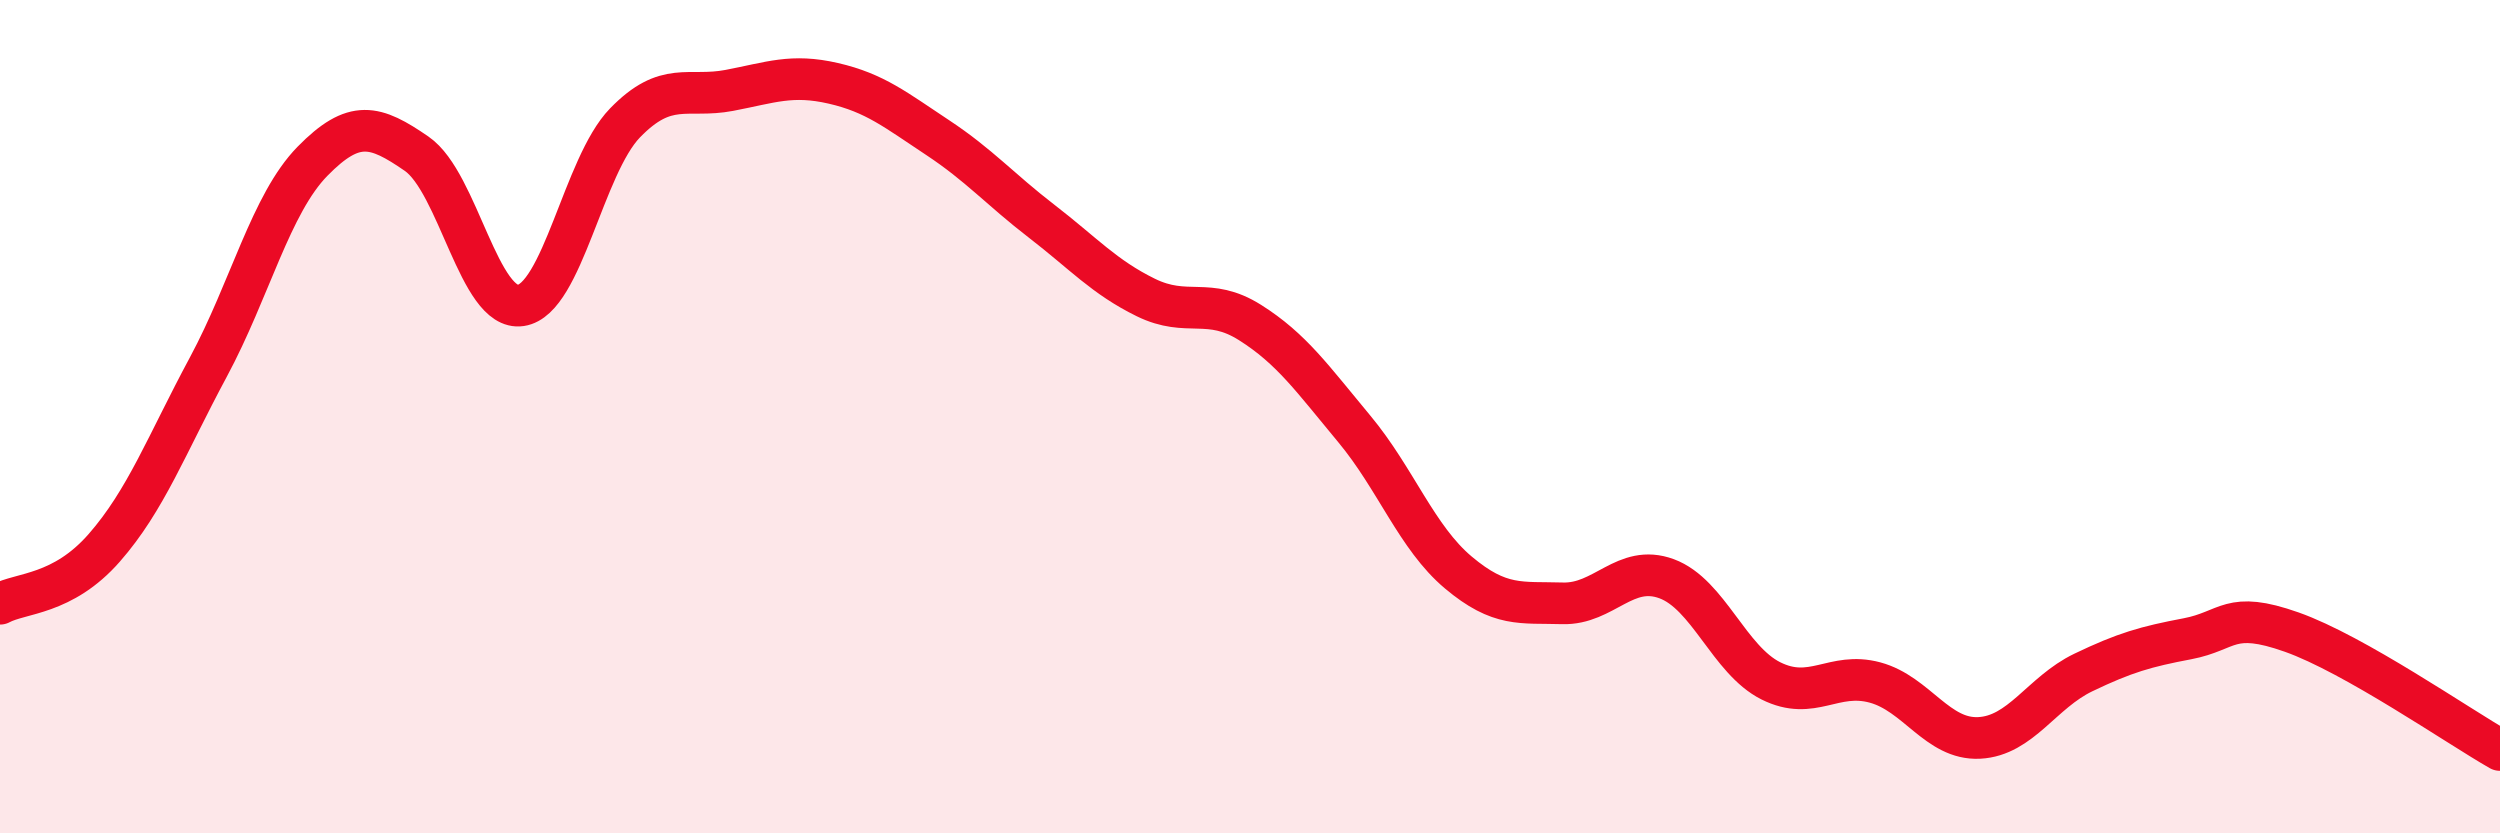 
    <svg width="60" height="20" viewBox="0 0 60 20" xmlns="http://www.w3.org/2000/svg">
      <path
        d="M 0,14.49 C 0.5,14.22 1.5,14.29 2.5,13.15 C 3.5,12.01 4,10.67 5,8.81 C 6,6.95 6.5,4.89 7.5,3.87 C 8.5,2.85 9,3 10,3.69 C 11,4.38 11.5,7.48 12.5,7.33 C 13.5,7.18 14,3.98 15,2.95 C 16,1.92 16.5,2.36 17.5,2.17 C 18.5,1.98 19,1.77 20,2 C 21,2.23 21.5,2.64 22.5,3.3 C 23.5,3.96 24,4.54 25,5.31 C 26,6.08 26.5,6.65 27.5,7.14 C 28.5,7.63 29,7.11 30,7.74 C 31,8.37 31.5,9.09 32.5,10.29 C 33.5,11.49 34,12.9 35,13.74 C 36,14.58 36.5,14.45 37.5,14.48 C 38.5,14.51 39,13.52 40,13.89 C 41,14.26 41.5,15.84 42.5,16.34 C 43.5,16.84 44,16.11 45,16.38 C 46,16.65 46.5,17.76 47.5,17.71 C 48.5,17.66 49,16.62 50,16.14 C 51,15.66 51.5,15.52 52.5,15.33 C 53.5,15.14 53.5,14.64 55,15.17 C 56.5,15.7 59,17.43 60,18L60 20L0 20Z"
        fill="#EB0A25"
        opacity="0.1"
        stroke-linecap="round"
        stroke-linejoin="round"
      />
      <path
        d="M 0,14.49 C 0.5,14.22 1.5,14.29 2.5,13.15 C 3.5,12.01 4,10.67 5,8.81 C 6,6.95 6.5,4.89 7.5,3.87 C 8.5,2.85 9,3 10,3.69 C 11,4.38 11.5,7.48 12.5,7.33 C 13.5,7.18 14,3.98 15,2.95 C 16,1.92 16.5,2.36 17.5,2.17 C 18.5,1.98 19,1.77 20,2 C 21,2.23 21.5,2.64 22.5,3.3 C 23.5,3.96 24,4.54 25,5.31 C 26,6.08 26.5,6.65 27.5,7.14 C 28.5,7.63 29,7.11 30,7.74 C 31,8.37 31.5,9.09 32.5,10.29 C 33.5,11.49 34,12.9 35,13.74 C 36,14.58 36.5,14.45 37.5,14.48 C 38.5,14.51 39,13.52 40,13.89 C 41,14.26 41.5,15.84 42.5,16.34 C 43.5,16.84 44,16.11 45,16.38 C 46,16.65 46.5,17.76 47.5,17.71 C 48.5,17.66 49,16.62 50,16.14 C 51,15.66 51.5,15.52 52.5,15.33 C 53.5,15.14 53.5,14.64 55,15.17 C 56.5,15.7 59,17.43 60,18"
        stroke="#EB0A25"
        stroke-width="1"
        fill="none"
        stroke-linecap="round"
        stroke-linejoin="round"
      />
    </svg>
  